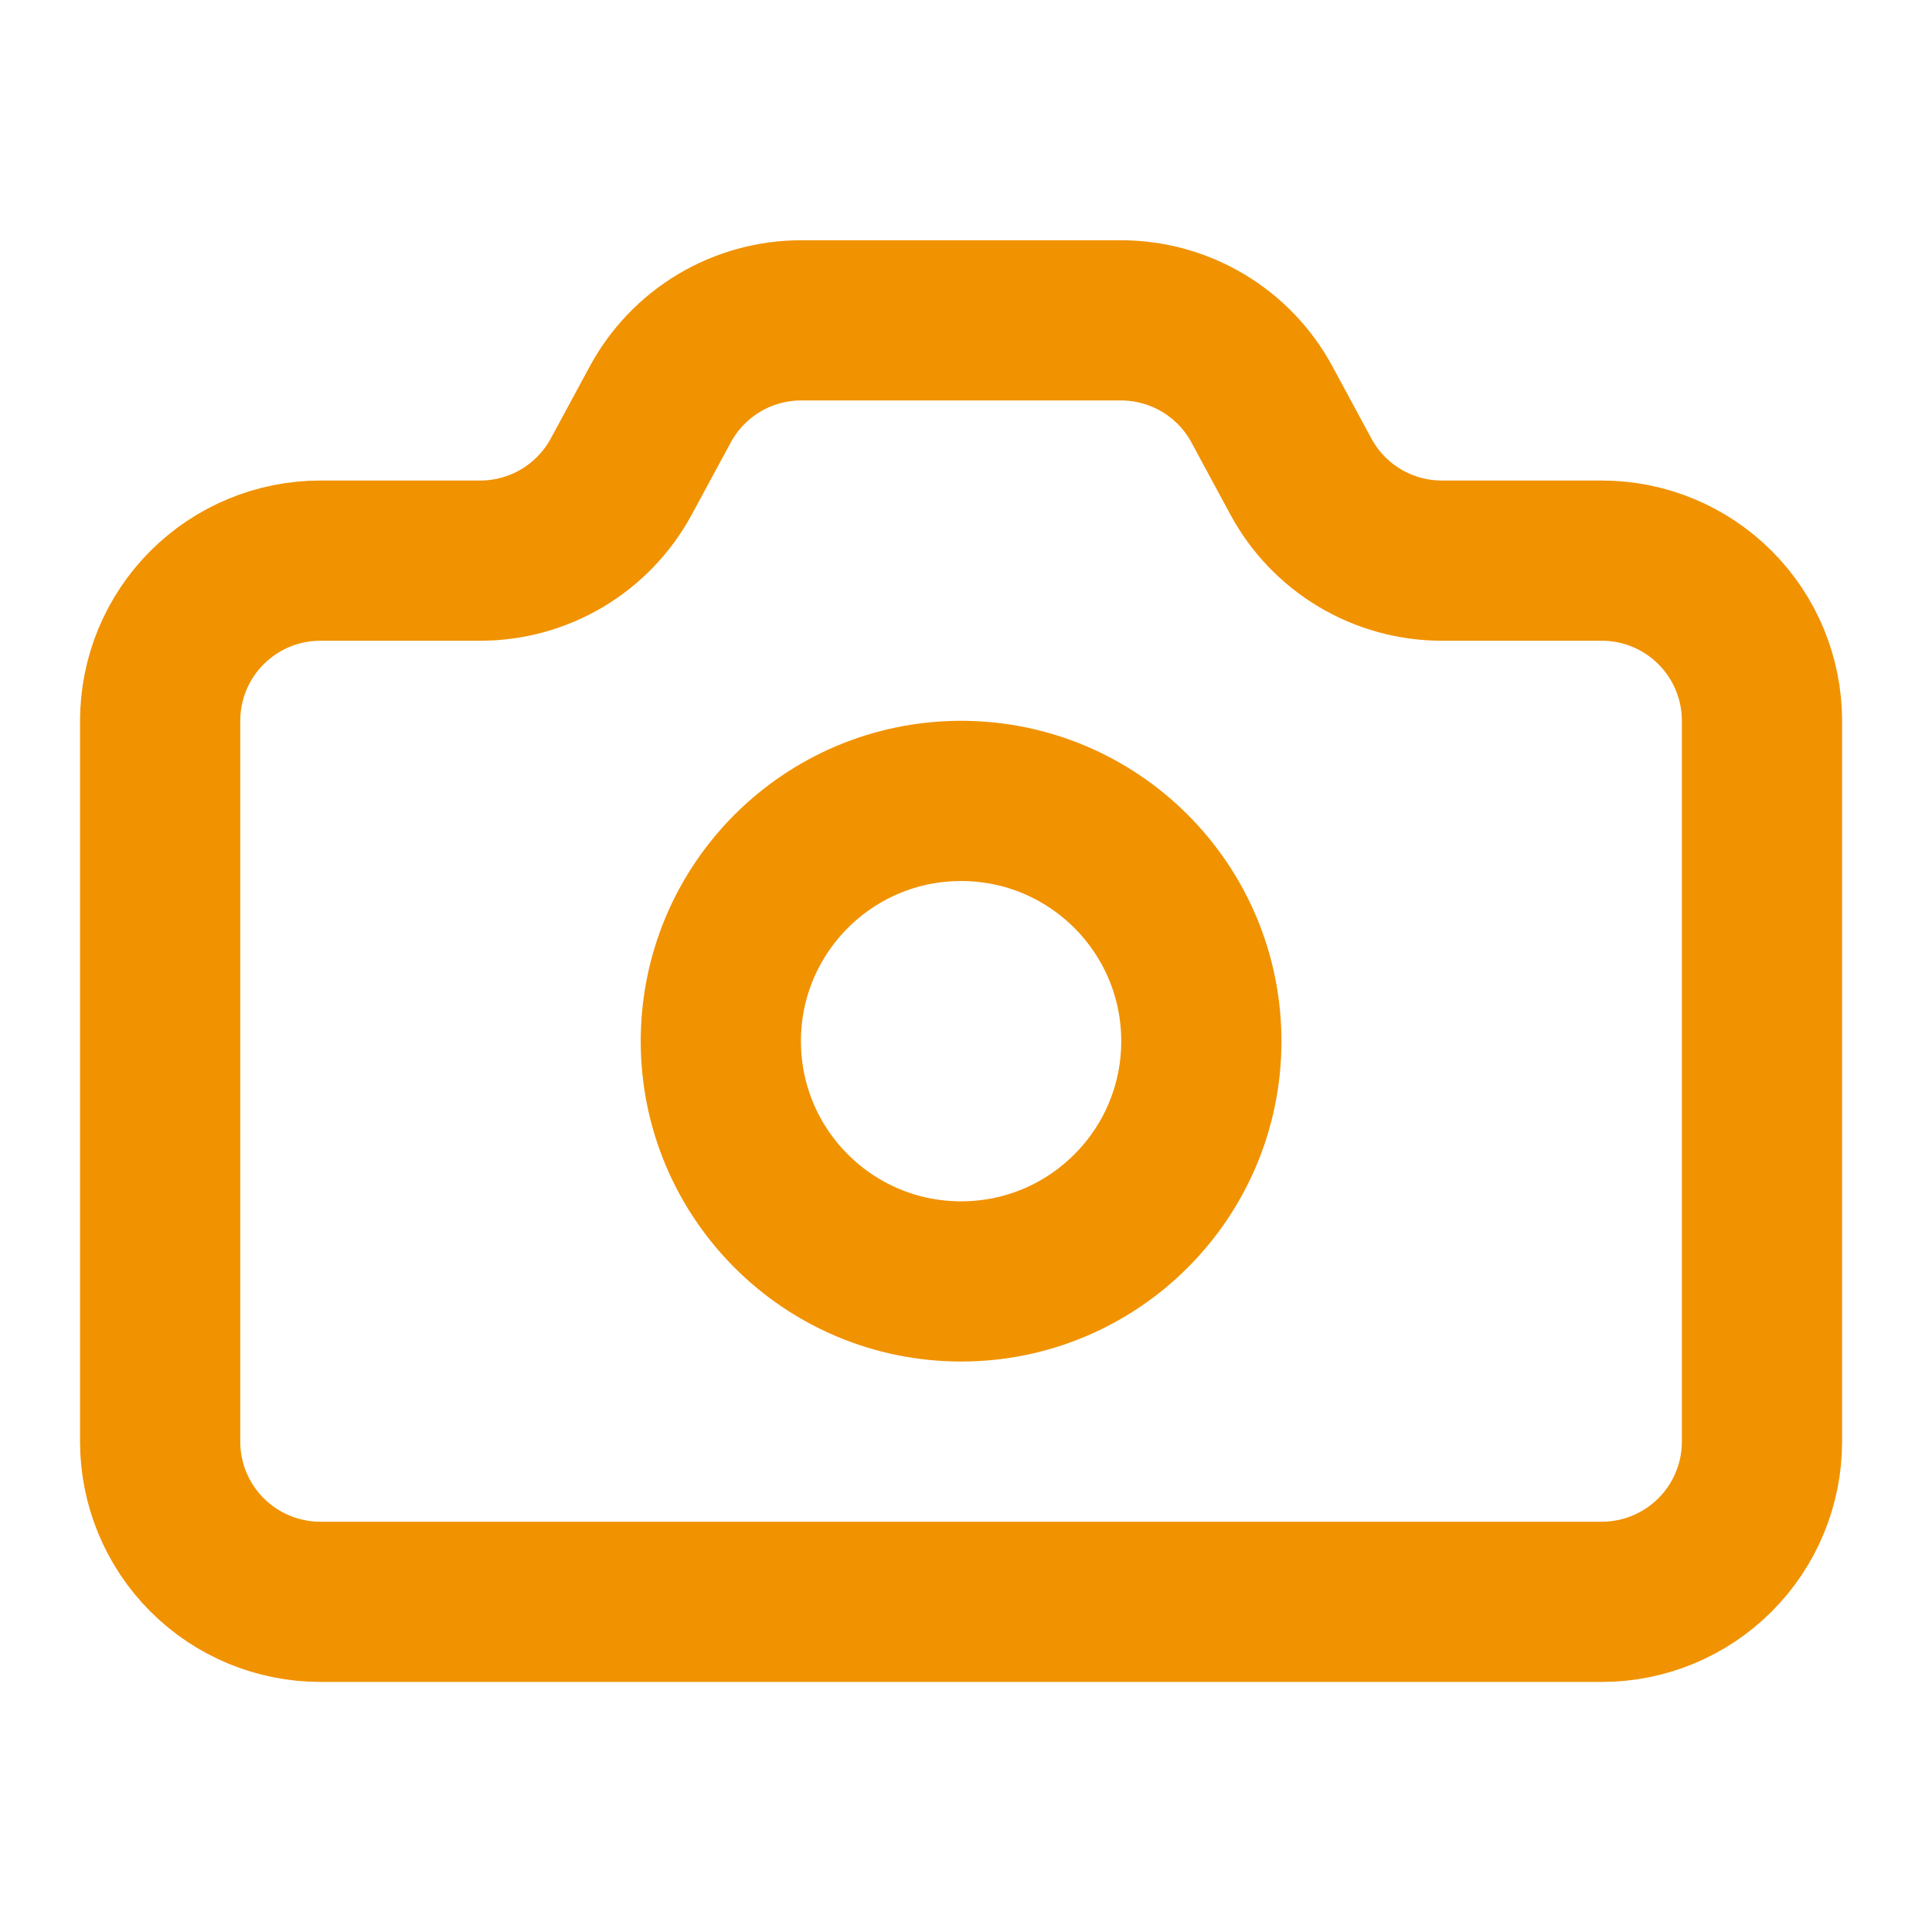 <svg width="38" height="38" viewBox="0 0 38 38" fill="none" xmlns="http://www.w3.org/2000/svg">
<path d="M22.049 6.301C22.617 6.301 23.175 6.455 23.663 6.746C24.151 7.037 24.552 7.455 24.821 7.955L25.587 9.373C25.857 9.873 26.257 10.291 26.745 10.582C27.233 10.873 27.791 11.027 28.36 11.027H31.505C32.341 11.027 33.142 11.359 33.733 11.95C34.324 12.54 34.656 13.342 34.656 14.178V28.355C34.656 29.191 34.324 29.992 33.733 30.583C33.142 31.174 32.341 31.506 31.505 31.506H6.301C5.465 31.506 4.664 31.174 4.073 30.583C3.482 29.992 3.15 29.191 3.15 28.355V14.178C3.15 13.342 3.482 12.54 4.073 11.95C4.664 11.359 5.465 11.027 6.301 11.027H9.447C10.014 11.027 10.572 10.873 11.059 10.583C11.547 10.292 11.947 9.875 12.218 9.376L12.988 7.952C13.258 7.453 13.658 7.036 14.146 6.745C14.634 6.454 15.191 6.301 15.759 6.301H22.049Z" stroke="#F19200" stroke-width="3.151" stroke-linecap="round" stroke-linejoin="round"/>
<path d="M18.904 25.204C21.514 25.204 23.629 23.088 23.629 20.479C23.629 17.869 21.514 15.753 18.904 15.753C16.294 15.753 14.178 17.869 14.178 20.479C14.178 23.088 16.294 25.204 18.904 25.204Z" stroke="#F19200" stroke-width="3.151" stroke-linecap="round" stroke-linejoin="round"/>
</svg>
